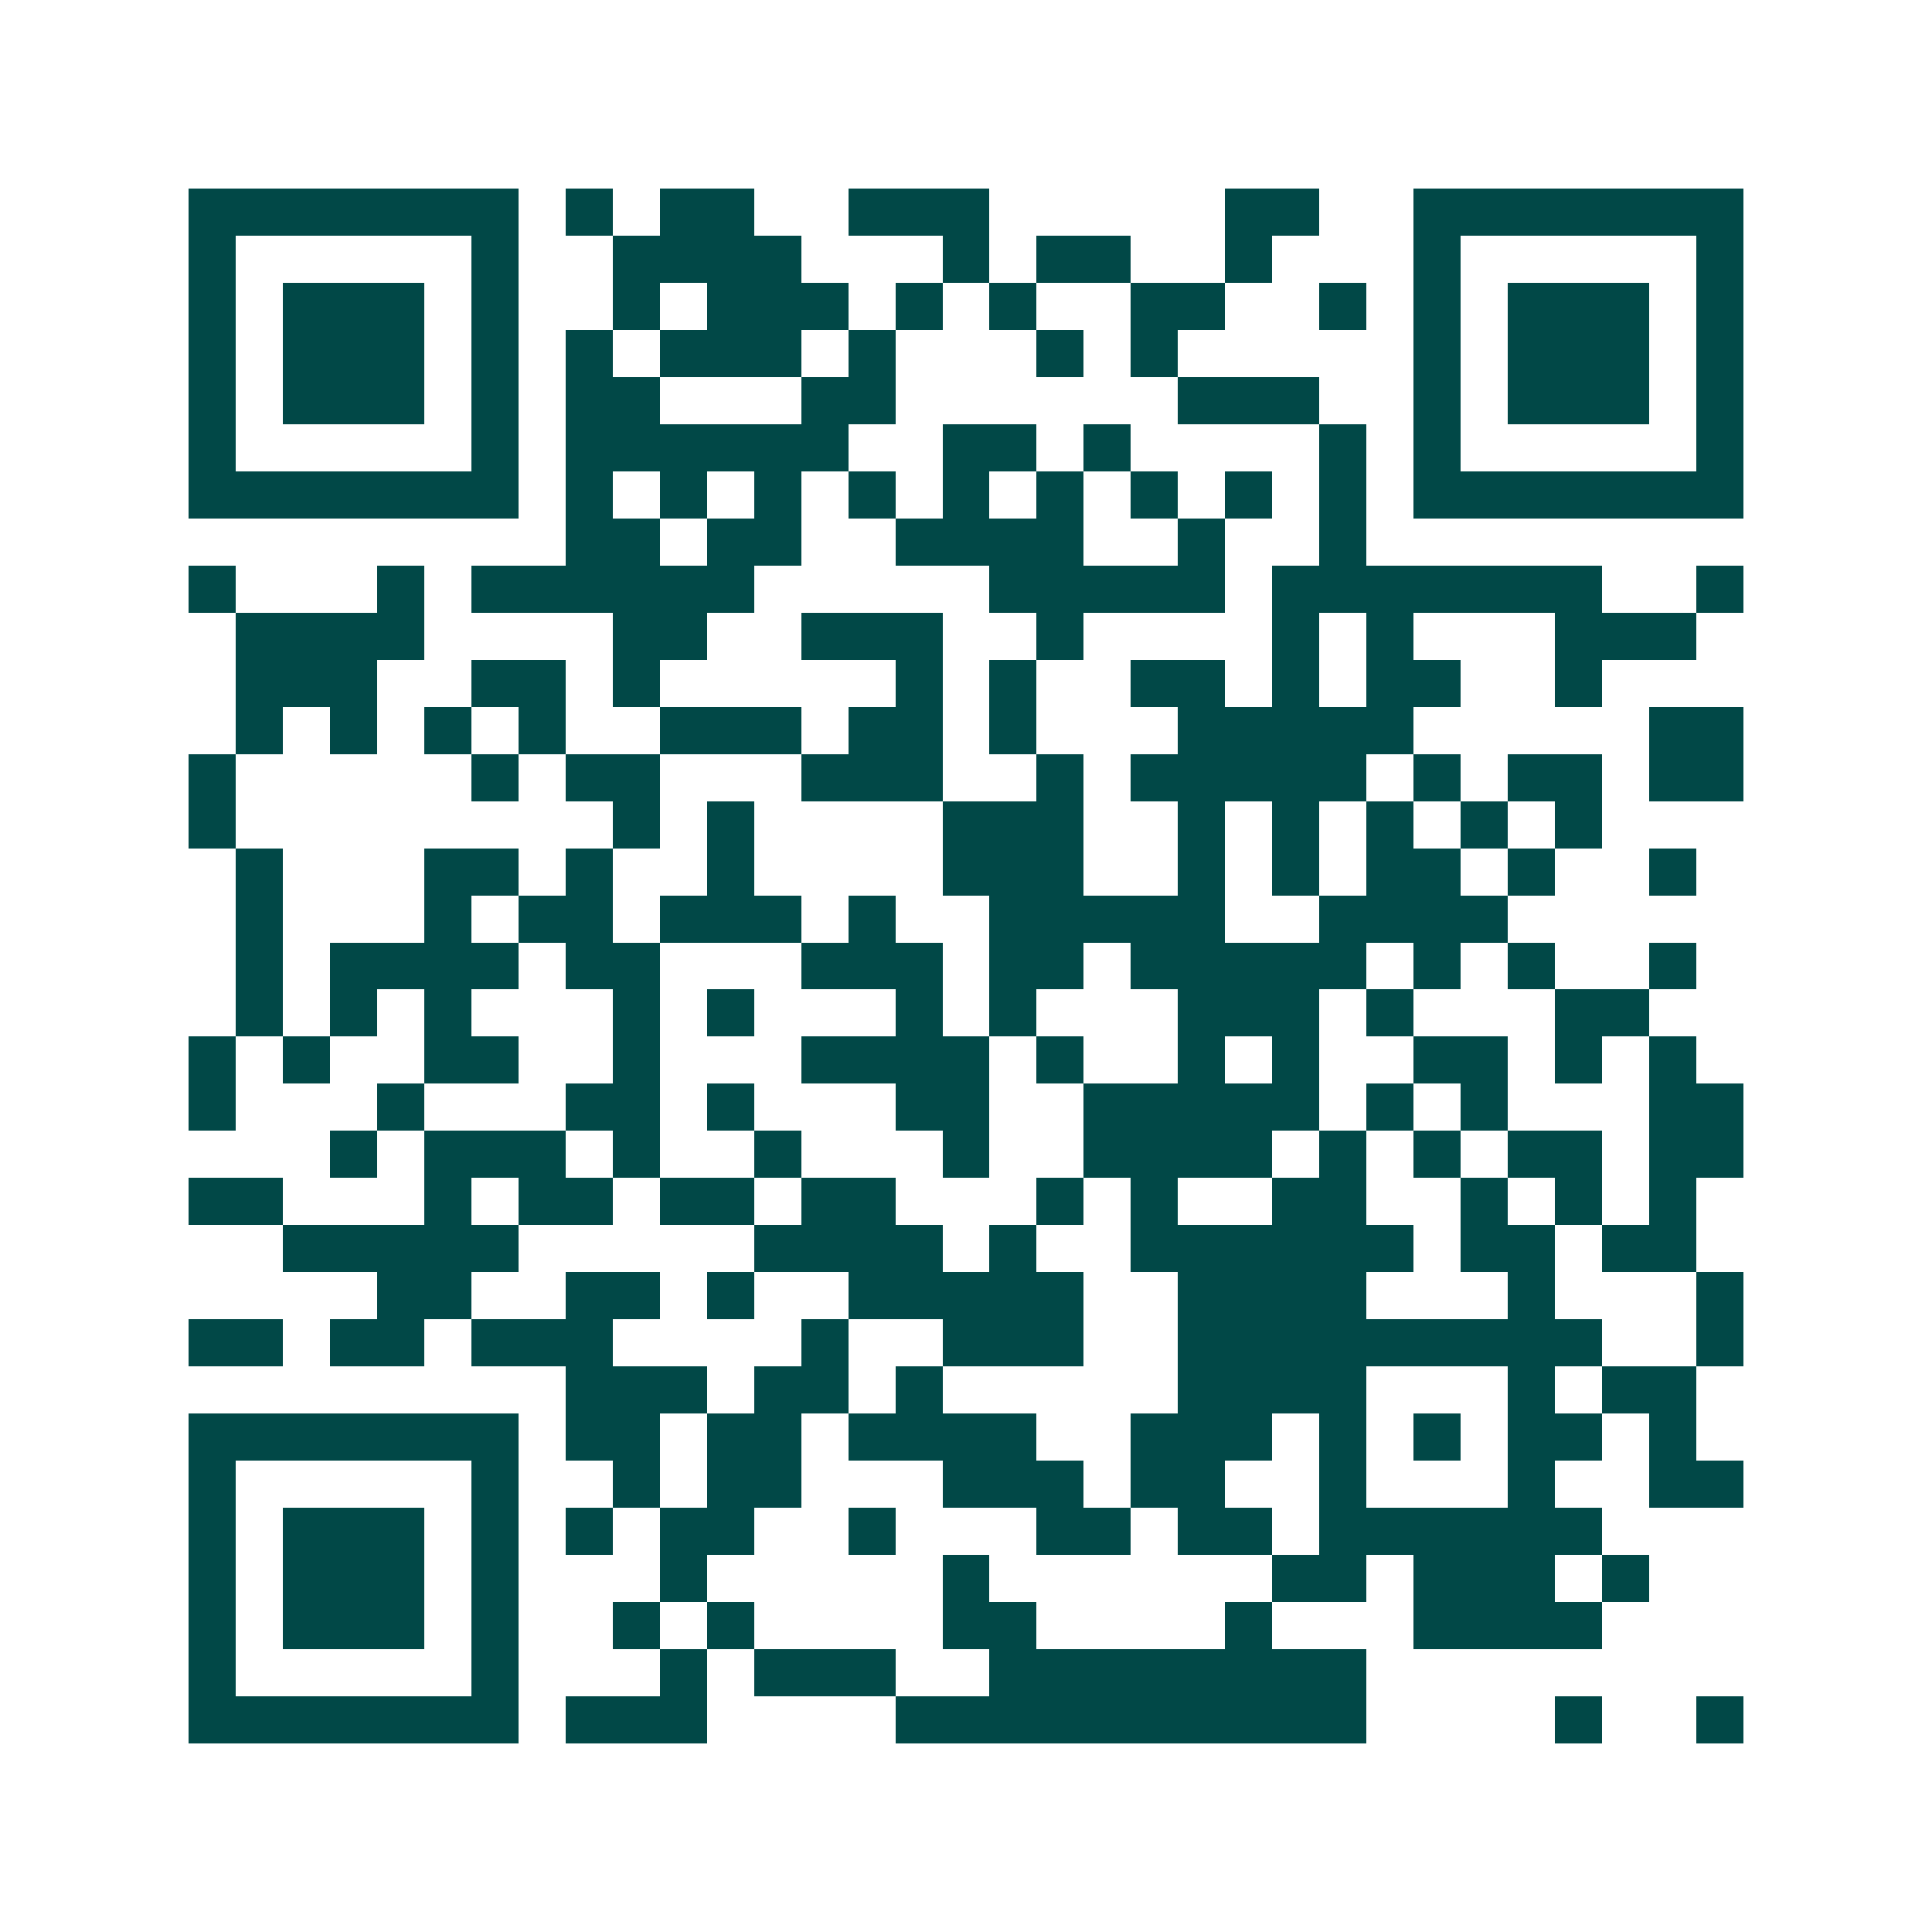<svg xmlns="http://www.w3.org/2000/svg" width="200" height="200" viewBox="0 0 41 41" shape-rendering="crispEdges"><path fill="#ffffff" d="M0 0h41v41H0z"/><path stroke="#014847" d="M4 4.5h7m1 0h1m1 0h2m2 0h3m5 0h2m2 0h7M4 5.5h1m5 0h1m2 0h4m3 0h1m1 0h2m2 0h1m3 0h1m5 0h1M4 6.5h1m1 0h3m1 0h1m2 0h1m1 0h3m1 0h1m1 0h1m2 0h2m2 0h1m1 0h1m1 0h3m1 0h1M4 7.5h1m1 0h3m1 0h1m1 0h1m1 0h3m1 0h1m3 0h1m1 0h1m5 0h1m1 0h3m1 0h1M4 8.5h1m1 0h3m1 0h1m1 0h2m3 0h2m6 0h3m2 0h1m1 0h3m1 0h1M4 9.5h1m5 0h1m1 0h6m2 0h2m1 0h1m4 0h1m1 0h1m5 0h1M4 10.5h7m1 0h1m1 0h1m1 0h1m1 0h1m1 0h1m1 0h1m1 0h1m1 0h1m1 0h1m1 0h7M12 11.5h2m1 0h2m2 0h4m2 0h1m2 0h1M4 12.5h1m3 0h1m1 0h6m5 0h5m1 0h7m2 0h1M5 13.5h4m4 0h2m2 0h3m2 0h1m4 0h1m1 0h1m3 0h3M5 14.5h3m2 0h2m1 0h1m5 0h1m1 0h1m2 0h2m1 0h1m1 0h2m2 0h1M5 15.5h1m1 0h1m1 0h1m1 0h1m2 0h3m1 0h2m1 0h1m3 0h5m5 0h2M4 16.5h1m5 0h1m1 0h2m3 0h3m2 0h1m1 0h5m1 0h1m1 0h2m1 0h2M4 17.5h1m8 0h1m1 0h1m4 0h3m2 0h1m1 0h1m1 0h1m1 0h1m1 0h1M5 18.5h1m3 0h2m1 0h1m2 0h1m4 0h3m2 0h1m1 0h1m1 0h2m1 0h1m2 0h1M5 19.5h1m3 0h1m1 0h2m1 0h3m1 0h1m2 0h5m2 0h4M5 20.5h1m1 0h4m1 0h2m3 0h3m1 0h2m1 0h5m1 0h1m1 0h1m2 0h1M5 21.5h1m1 0h1m1 0h1m3 0h1m1 0h1m3 0h1m1 0h1m3 0h3m1 0h1m3 0h2M4 22.5h1m1 0h1m2 0h2m2 0h1m3 0h4m1 0h1m2 0h1m1 0h1m2 0h2m1 0h1m1 0h1M4 23.5h1m3 0h1m3 0h2m1 0h1m3 0h2m2 0h5m1 0h1m1 0h1m3 0h2M7 24.5h1m1 0h3m1 0h1m2 0h1m3 0h1m2 0h4m1 0h1m1 0h1m1 0h2m1 0h2M4 25.5h2m3 0h1m1 0h2m1 0h2m1 0h2m3 0h1m1 0h1m2 0h2m2 0h1m1 0h1m1 0h1M6 26.5h5m5 0h4m1 0h1m2 0h6m1 0h2m1 0h2M8 27.5h2m2 0h2m1 0h1m2 0h5m2 0h4m3 0h1m3 0h1M4 28.5h2m1 0h2m1 0h3m4 0h1m2 0h3m2 0h9m2 0h1M12 29.5h3m1 0h2m1 0h1m5 0h4m3 0h1m1 0h2M4 30.5h7m1 0h2m1 0h2m1 0h4m2 0h3m1 0h1m1 0h1m1 0h2m1 0h1M4 31.5h1m5 0h1m2 0h1m1 0h2m3 0h3m1 0h2m2 0h1m3 0h1m2 0h2M4 32.5h1m1 0h3m1 0h1m1 0h1m1 0h2m2 0h1m3 0h2m1 0h2m1 0h6M4 33.5h1m1 0h3m1 0h1m3 0h1m5 0h1m6 0h2m1 0h3m1 0h1M4 34.5h1m1 0h3m1 0h1m2 0h1m1 0h1m4 0h2m4 0h1m3 0h4M4 35.5h1m5 0h1m3 0h1m1 0h3m2 0h8M4 36.5h7m1 0h3m4 0h10m4 0h1m2 0h1"/></svg>
